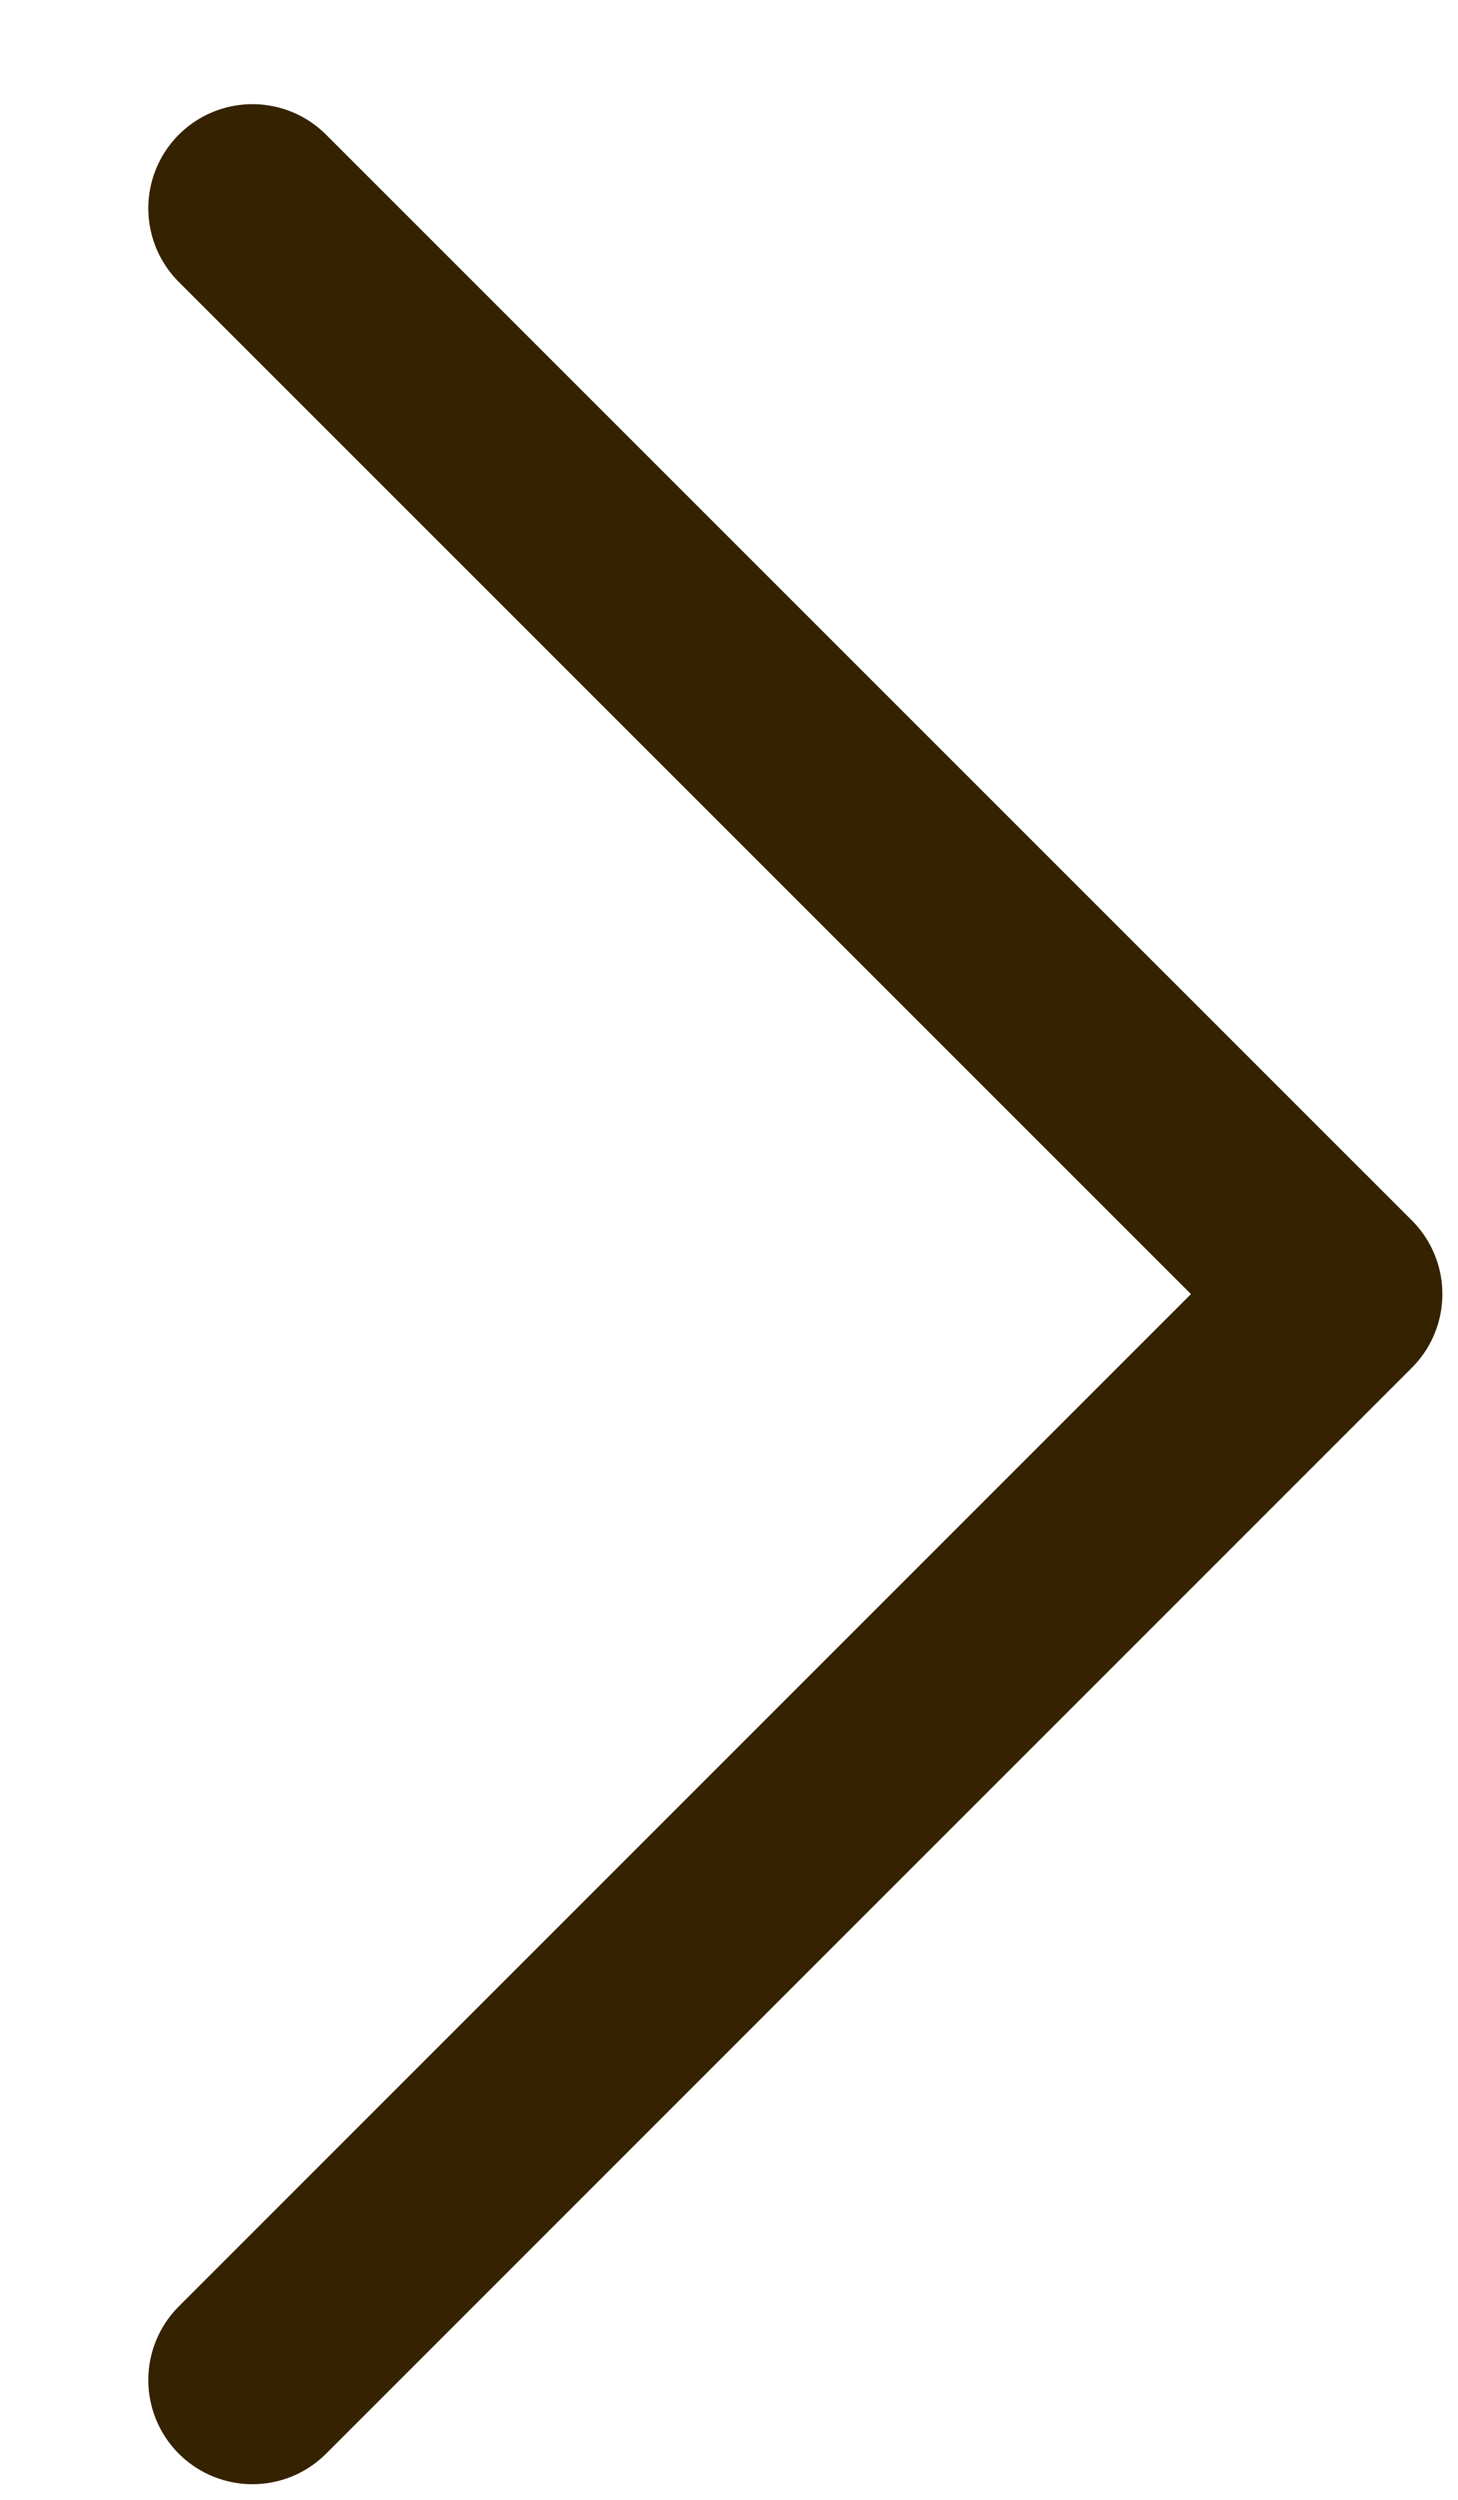 <svg width="7" height="12" viewBox="0 0 7 12" fill="none" xmlns="http://www.w3.org/2000/svg">
<path d="M1.212 11.425L6.425 6.212L1.212 1" stroke="#352200" stroke-linecap="round" stroke-linejoin="round"/>
</svg>
